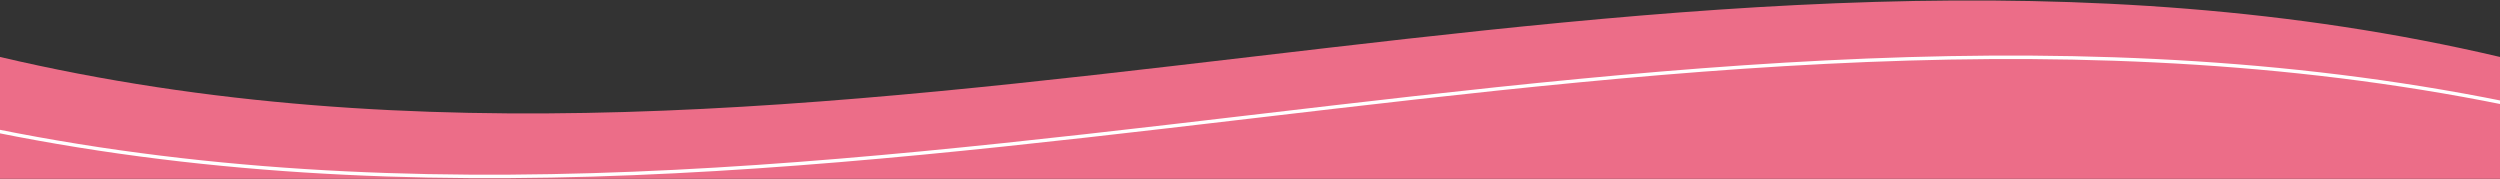 <svg width="1440" height="103" viewBox="0 0 1440 103" fill="none" xmlns="http://www.w3.org/2000/svg">
<rect x="0" y="0" width="1440" height="103" fill="#333333" stroke="none"/>
<g clip-path="url(#clip0_158_45)">
<path d="M-3.50698e-07 32.808C479.989 145.541 959.995 -79.925 1440 32.808L1440 596.457C959.995 483.724 480.005 709.19 -4.96265e-05 596.457L-3.52083e-07 32.824L-3.50698e-07 32.808Z" fill="#EC6D88"/>
<path d="M719.884 659.69C467.114 689.383 214.547 719.041 -38 659.891L-38 67.578C214.784 126.679 467.548 96.977 720.11 67.31C972.883 37.617 1225.45 7.96 1478 67.111L1478 659.423C1225.21 600.322 972.444 630.023 719.884 659.69Z" stroke="white" stroke-width="2"/>
</g>
<defs>
<clipPath id="clip0_158_45">
<rect width="1440" height="103" fill="white" transform="translate(1440 103) rotate(-180)"/>
</clipPath>
</defs>
</svg>
